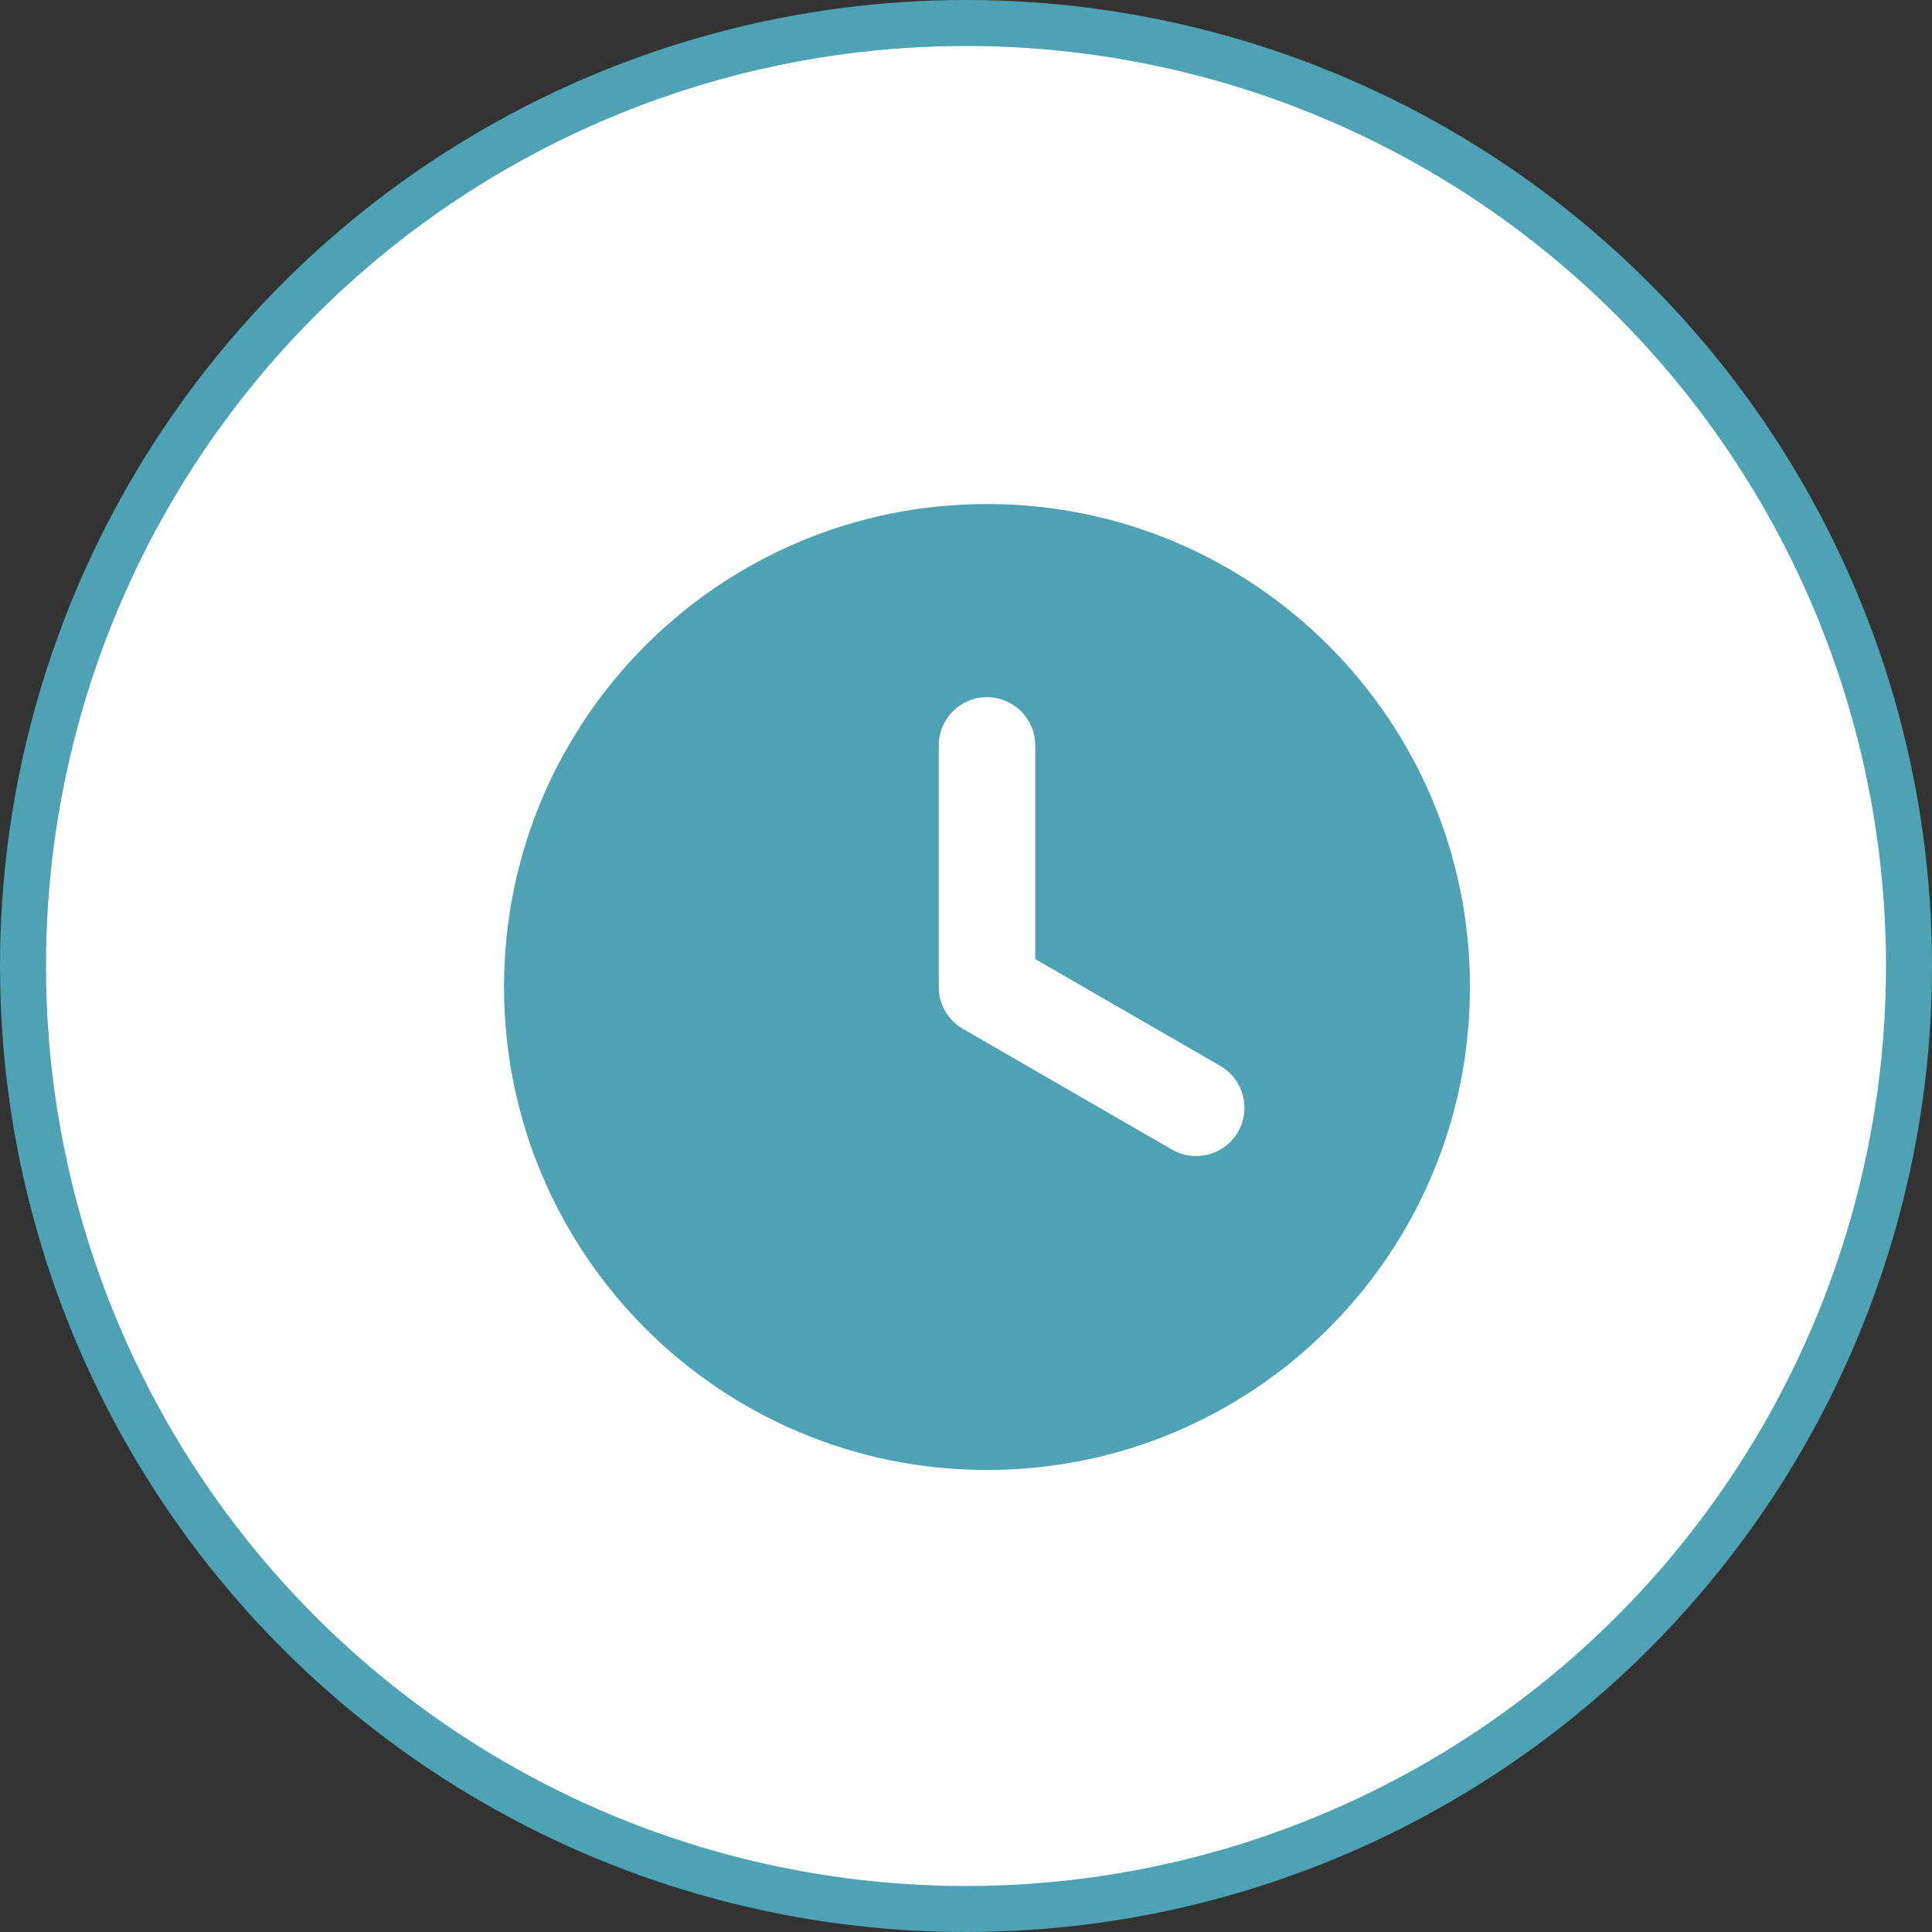 <?xml version="1.0" encoding="UTF-8"?> <svg xmlns="http://www.w3.org/2000/svg" width="42" height="42" viewBox="0 0 42 42" fill="none"><rect x="0" y="0" width="42" height="42" fill="#333333" stroke="none"/> <g clip-path="url(#clip0_29_1333)"> <circle cx="21" cy="21" r="20.5" fill="white" stroke="#4DA2B3"></circle> <path fill-rule="evenodd" clip-rule="evenodd" d="M22.506 20.85V16.206C22.506 15.627 22.036 15.156 21.456 15.156C20.877 15.156 20.407 15.627 20.407 16.206V21.445C20.405 21.63 20.452 21.813 20.543 21.974C20.645 22.148 20.78 22.281 20.942 22.372L25.478 24.991C25.98 25.281 26.623 25.108 26.913 24.607C27.202 24.105 27.03 23.462 26.528 23.172L22.506 20.85ZM21.456 10.957C27.256 10.957 31.956 15.657 31.956 21.456C31.956 27.256 27.256 31.956 21.456 31.956C15.657 31.956 10.957 27.256 10.957 21.456C10.957 15.657 15.657 10.957 21.456 10.957Z" fill="#4DA2B3"></path> </g> <defs> <clipPath id="clip0_29_1333"> <rect width="42" height="42" fill="white"></rect> </clipPath> </defs> </svg> 
